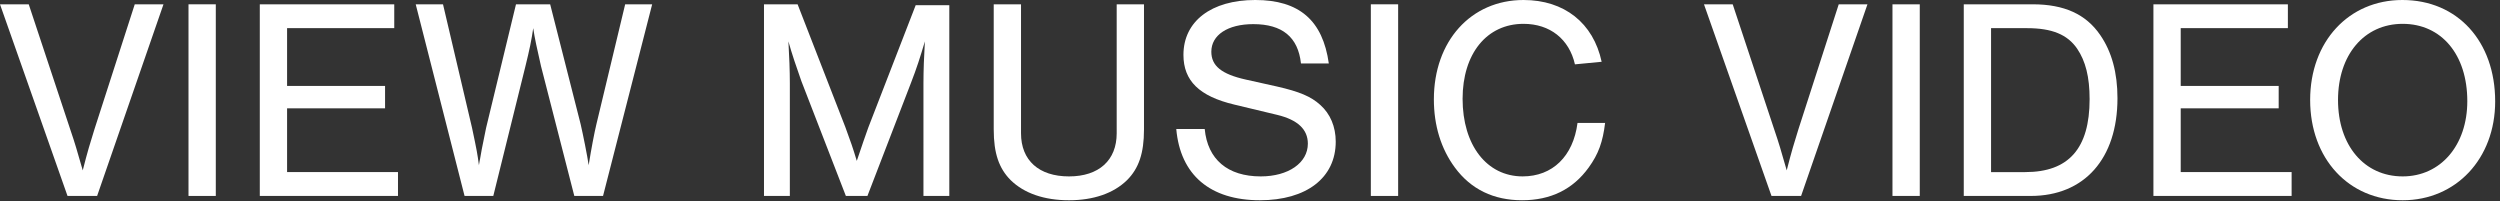 <?xml version="1.0" encoding="utf-8"?>
<!-- Generator: Adobe Illustrator 23.0.1, SVG Export Plug-In . SVG Version: 6.00 Build 0)  -->
<svg version="1.1" id="レイヤー_1" xmlns="http://www.w3.org/2000/svg" xmlns:xlink="http://www.w3.org/1999/xlink" x="0px"
	 y="0px" viewBox="0 0 348 28" style="enable-background:new 0 0 348 28;" xml:space="preserve">
<rect x="0" y="0" width="348" height="28" fill="#333333" stroke="none"/>
<style type="text/css">
	.st0{fill:#FFFFFF;}
</style>
<g>
	<path class="st0" d="M9.398,27.275L0,0.6h4l5.759,17.357c0.76,2.24,0.88,2.719,1.76,5.759c0.68-2.679,1.04-3.839,1.64-5.759
		L18.757,0.6h4l-9.239,26.675H9.398z"/>
	<path class="st0" d="M30.039,27.275h-3.799V0.6h3.799V27.275z"/>
	<path class="st0" d="M54.88,3.919H39.962v8.039H53.6v3.12H39.962v8.878H55.4v3.319H36.163V0.6H54.88V3.919z"/>
	<path class="st0" d="M64.667,27.275L57.868,0.6h3.799l4.04,17.197c0.68,3.2,0.76,3.68,0.959,5.199c0.08-0.44,0.12-0.76,0.16-0.88
		l0.24-1.36c0.16-0.84,0.52-2.52,0.6-2.959L71.825,0.6h4.759l4.239,16.677c0.32,1.36,0.96,4.56,1.12,5.719
		c0.36-2.28,0.8-4.559,1.08-5.719l4-16.677h3.759l-6.839,26.675h-4L75.305,9.198c-0.56-2.479-0.88-3.879-1.08-5.279
		c-0.24,1.68-0.52,3-1.08,5.279l-4.479,18.077H64.667z"/>
	<path class="st0" d="M117.744,27.275l-6.199-15.997c-0.72-2.04-1.32-3.8-1.799-5.52c0.12,2,0.2,4.16,0.2,5.839v15.677h-3.599V0.6
		h4.679l6.639,17.077c0.84,2.32,0.96,2.6,1.6,4.719c0.8-2.399,1.12-3.279,1.6-4.639l6.599-17.037h4.679v26.556h-3.599V11.598
		c0-1.84,0.08-3.759,0.2-5.839c-0.64,2.16-1.12,3.68-1.959,5.839l-6.039,15.677H117.744z"/>
	<path class="st0" d="M159.243,0.6v17.437c0,3.279-0.72,5.399-2.36,7.039c-1.879,1.84-4.679,2.799-8.079,2.799
		c-3.439,0-6.239-0.959-8.119-2.799c-1.64-1.64-2.359-3.759-2.359-7.039V0.6h3.799v17.957c0,3.76,2.479,5.999,6.679,5.999
		c4.159,0,6.639-2.239,6.639-5.999V0.6H159.243z"/>
	<path class="st0" d="M181.095,8.838c-0.4-3.679-2.6-5.479-6.639-5.479c-3.56,0-5.839,1.52-5.839,3.839
		c0,1.959,1.399,3.12,4.799,3.879l4.32,0.96c3.159,0.72,4.759,1.399,6.038,2.56c1.4,1.24,2.16,3.04,2.16,5.119
		c0,5.039-4.079,8.158-10.559,8.158c-6.918,0-11.078-3.519-11.638-9.918h3.959c0.4,4.239,3.199,6.599,7.798,6.599
		c3.84,0,6.56-1.879,6.56-4.559c0-2-1.44-3.319-4.24-4l-5.999-1.439c-4.879-1.16-7.079-3.319-7.079-6.919
		c0-4.679,3.879-7.639,9.998-7.639c6.119,0,9.398,2.839,10.238,8.838H181.095z"/>
	<path class="st0" d="M194.621,27.275h-3.8V0.6h3.8V27.275z"/>
	<path class="st0" d="M219.231,8.958c-0.8-3.52-3.479-5.639-7.159-5.639c-5.119,0-8.479,4.159-8.479,10.438
		c0,6.439,3.359,10.798,8.358,10.798c4.159,0,7.039-2.799,7.639-7.438h3.84c-0.32,2.64-0.92,4.319-2.28,6.199
		c-2.199,3.04-5.278,4.559-9.278,4.559c-3.959,0-7.118-1.52-9.358-4.559c-1.92-2.6-2.919-5.839-2.919-9.478
		C199.594,5.719,204.753,0,212.072,0c5.679,0,9.719,3.199,10.878,8.599L219.231,8.958z"/>
	<path class="st0" d="M246.592,27.275L237.194,0.6h3.999l5.759,17.357c0.76,2.24,0.88,2.719,1.76,5.759
		c0.68-2.679,1.04-3.839,1.64-5.759l5.6-17.357h3.999l-9.238,26.675H246.592z"/>
	<path class="st0" d="M267.232,27.275h-3.8V0.6h3.8V27.275z"/>
	<path class="st0" d="M273.356,0.6h9.599c4.359,0,7.398,1.359,9.398,4.279c1.6,2.32,2.399,5.239,2.399,8.799
		c0,8.398-4.599,13.598-12.078,13.598h-9.318V0.6z M281.915,23.956c6.039,0,8.959-3.28,8.959-10.158c0-3.08-0.561-5.279-1.72-6.999
		c-1.36-2-3.52-2.879-6.999-2.879h-4.999v20.037H281.915z"/>
	<path class="st0" d="M318.472,3.919h-14.917v8.039h13.638v3.12h-13.638v8.878h15.438v3.319h-19.237V0.6h18.717V3.919z"/>
	<path class="st0" d="M347.328,14.118c0,7.958-5.438,13.757-12.877,13.757c-7.52,0-12.878-5.799-12.878-13.958
		C321.573,5.799,326.931,0,334.411,0C342.089,0,347.328,5.759,347.328,14.118z M325.452,13.917c0,6.319,3.64,10.638,8.999,10.638
		c5.278,0,8.998-4.319,8.998-10.478c0-6.479-3.6-10.758-8.998-10.758C329.091,3.319,325.452,7.639,325.452,13.917z"/>
</g>
</svg>
